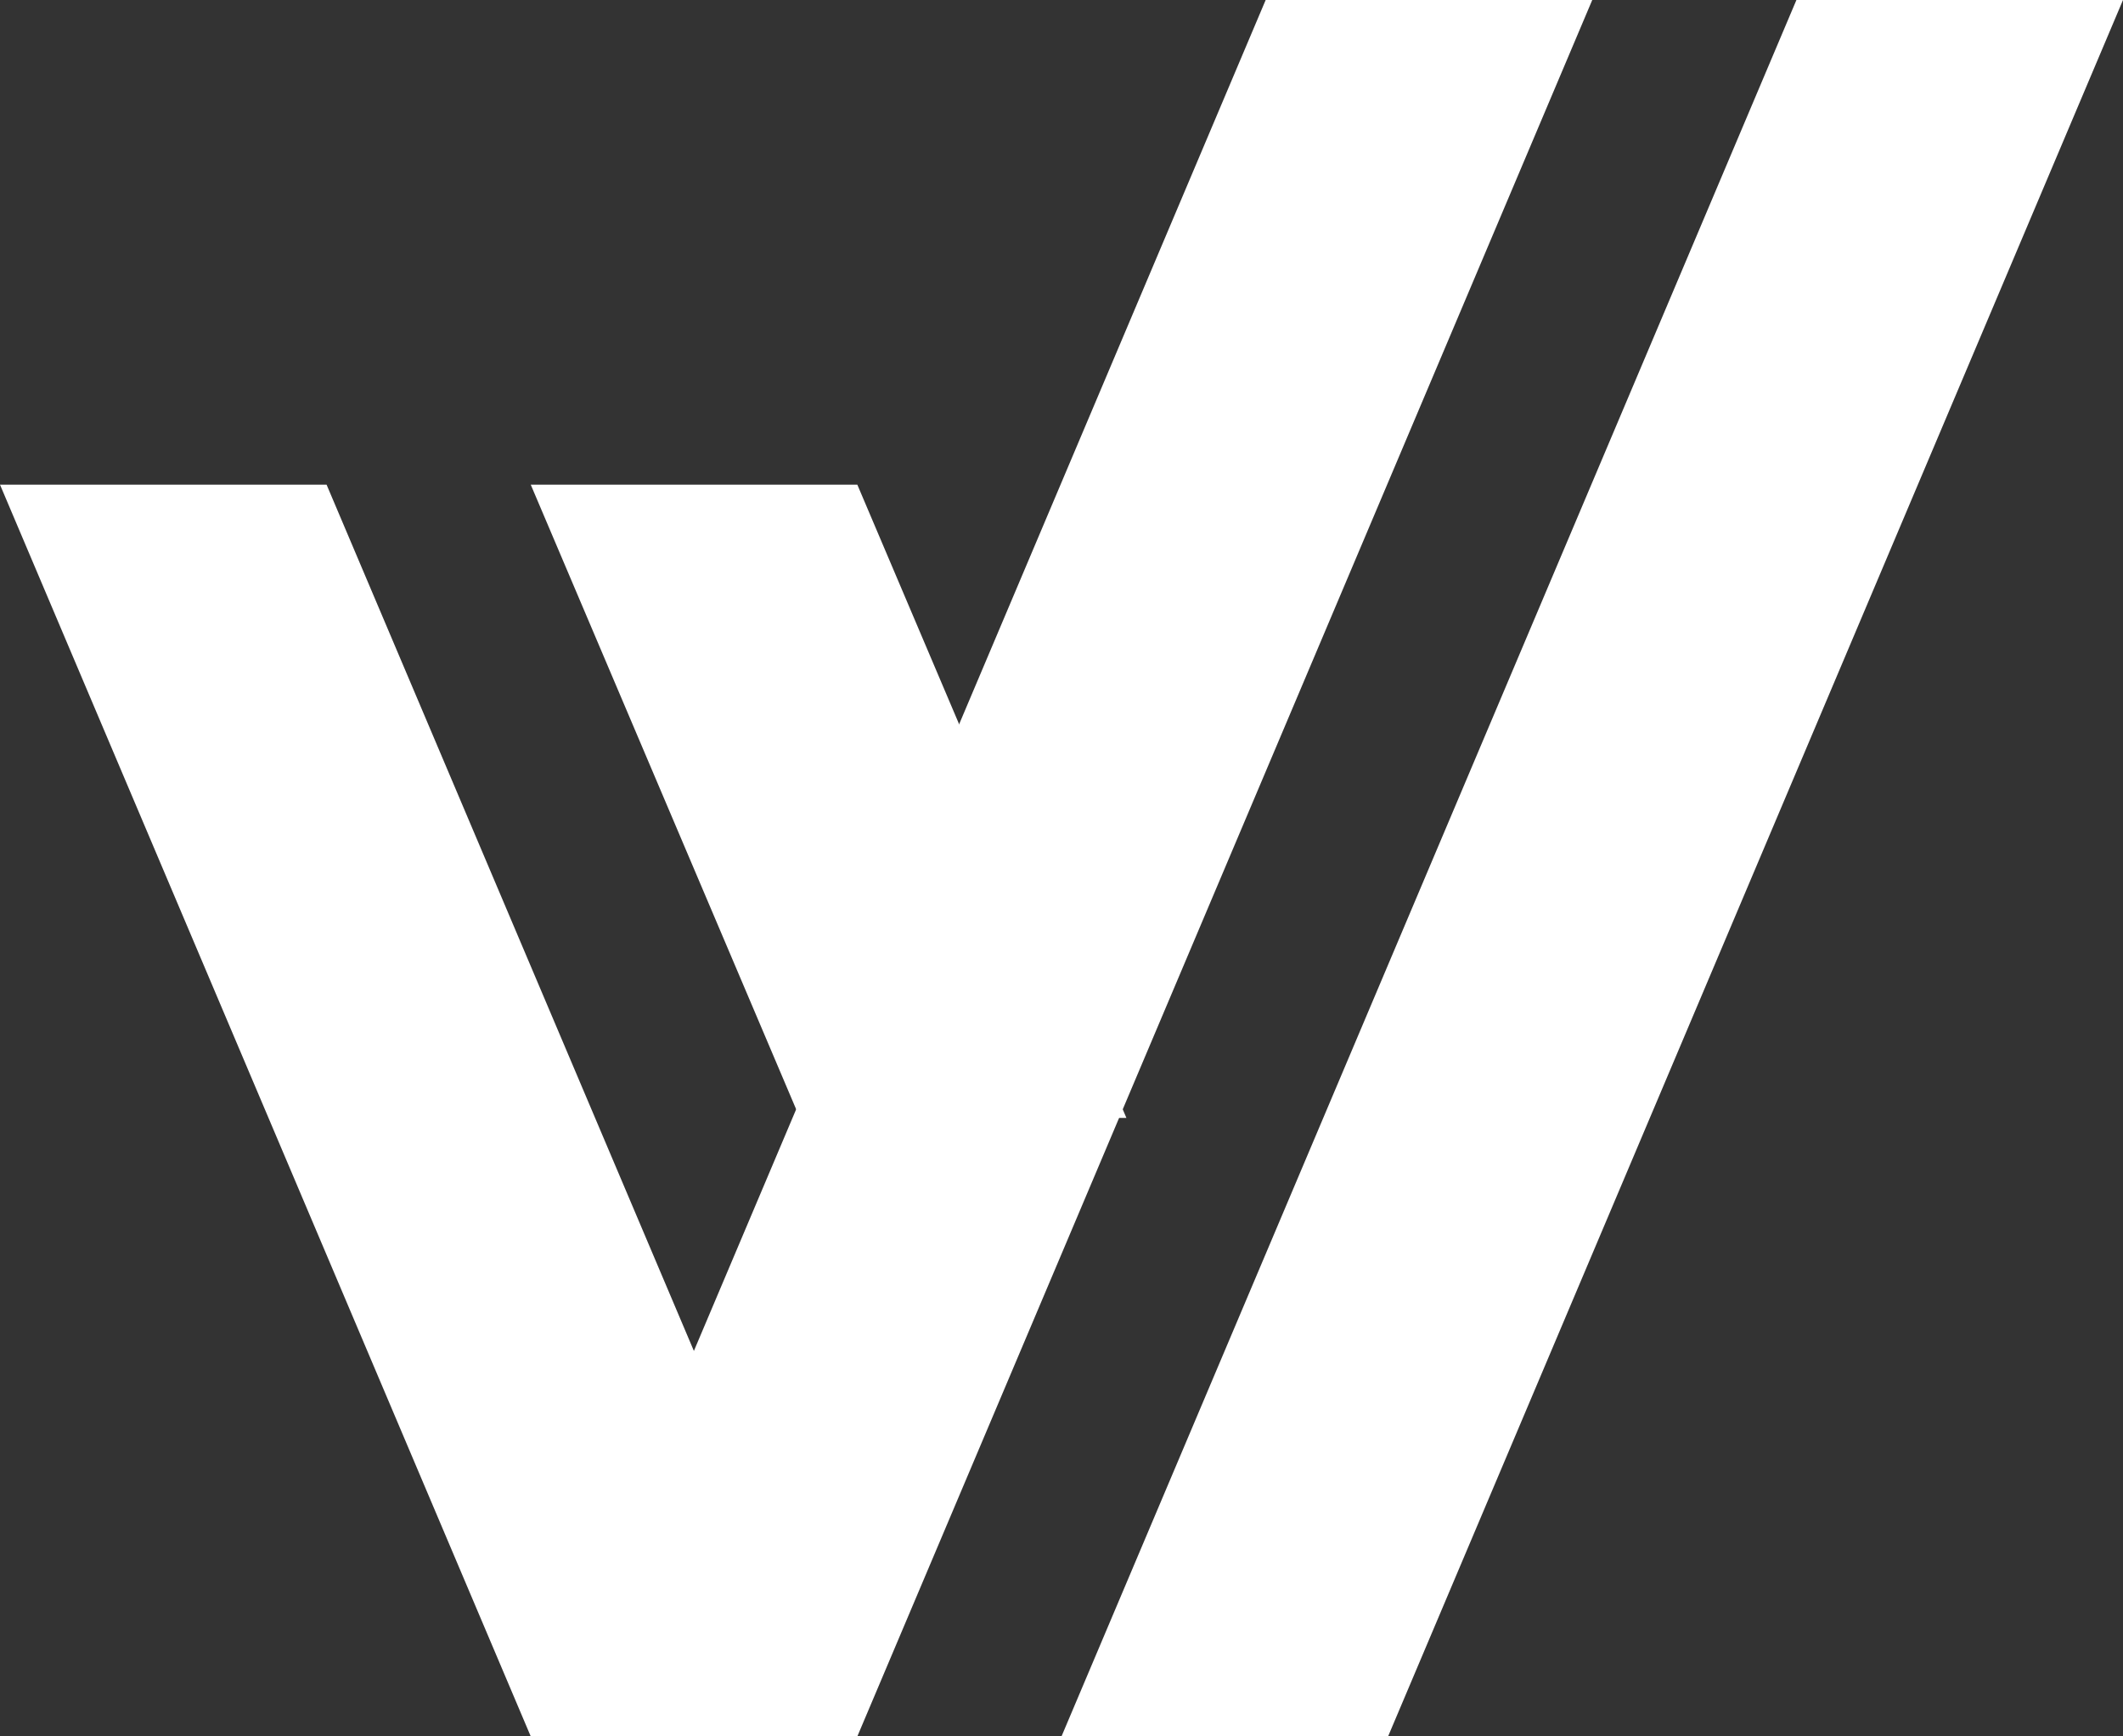 <svg xmlns="http://www.w3.org/2000/svg" id="katman_2" data-name="katman 2" viewBox="0 0 100.76 82.4"><rect x="0" y="0" width="100.76" height="82.4" fill="#333333" stroke="none"/><defs><style>      .cls-1 {        fill: #fff;      }    </style></defs><g id="Layer_1" data-name="Layer 1"><g><polygon class="cls-1" points="40.69 82.4 25.19 82.4 0 23 15.5 23 40.69 82.4"></polygon><polygon class="cls-1" points="37.96 53.05 25.19 23 40.69 23 53.46 53.05 37.96 53.05"></polygon><polygon class="cls-1" points="50.38 82.4 65.88 82.4 100.76 0 85.26 0 50.38 82.4"></polygon><polygon class="cls-1" points="25.19 82.4 40.69 82.4 75.57 0 60.07 0 25.19 82.4"></polygon></g></g></svg>